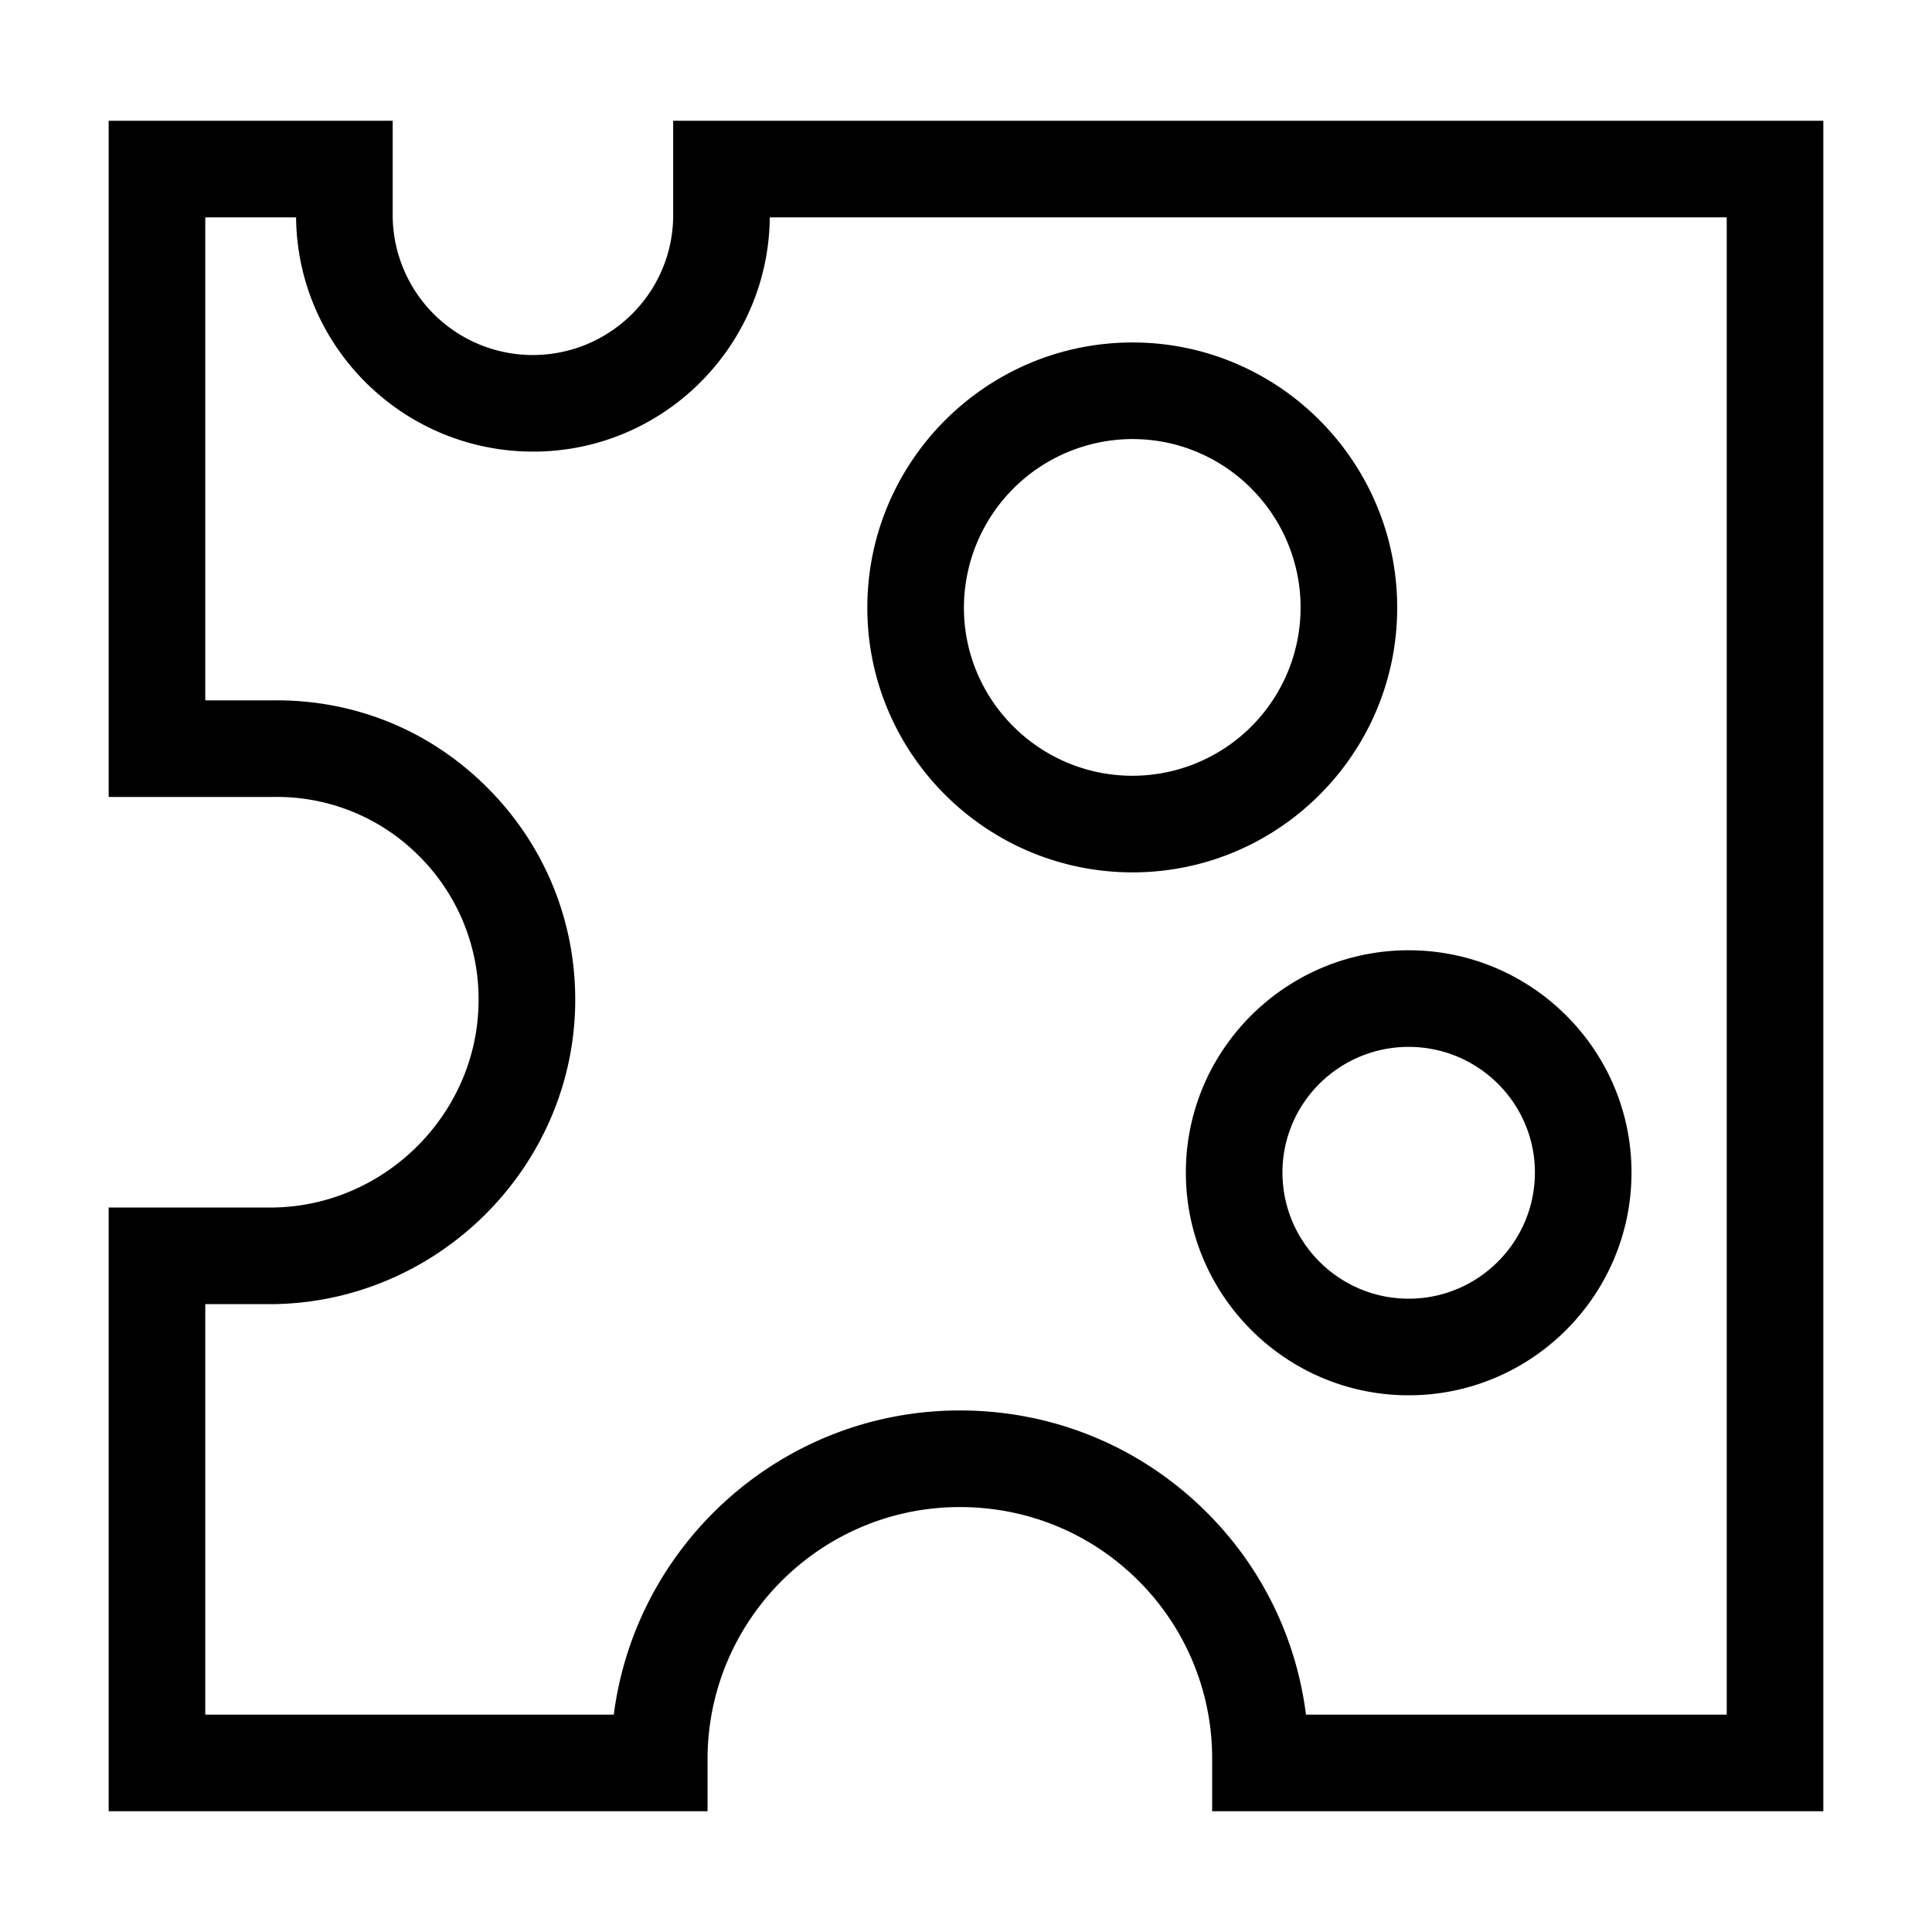 <svg xmlns="http://www.w3.org/2000/svg" viewBox="0 0 80 80" id="cheese"><path d="M27.875 8.906c0 3.195-2.6 5.795-5.82 5.795a5.802 5.802 0 0 1-5.795-5.795V5H4.5v28h6.875a8.29 8.29 0 0 1 5.938 2.406 8.365 8.365 0 0 1 2.505 5.992c0 4.654-3.815 8.514-8.467 8.602H4.5v25h24.798v-2.148c0-5.761 4.686-10.448 10.447-10.448 2.802 0 5.429 1.084 7.397 3.052a10.387 10.387 0 0 1 3.051 7.396V75H75.5V5H27.875v3.906zm4 .094H71.5v62H54.077a14.323 14.323 0 0 0-4.107-8.373c-2.724-2.723-6.355-4.223-10.225-4.223-7.339 0-13.418 5.5-14.329 12.596H8.5V54h2.889c6.853-.13 12.43-5.784 12.43-12.602 0-3.346-1.312-6.484-3.695-8.838-2.363-2.336-5.451-3.585-8.773-3.56H8.5V9h3.76c.05 5.358 4.426 9.7 9.82 9.7 5.37 0 9.744-4.342 9.795-9.7z"></path><path d="M46.897 36.123c6.042 0 10.958-4.916 10.958-10.959 0-6.056-4.916-10.983-10.958-10.983-6.056 0-10.983 4.927-10.983 10.983 0 6.043 4.927 10.959 10.983 10.959zm0-17.942c3.837 0 6.958 3.132 6.958 6.983a6.966 6.966 0 0 1-6.958 6.959c-3.85 0-6.983-3.122-6.983-6.959a6.991 6.991 0 0 1 6.983-6.983zm2.207 30.369c0 5.087 4.14 9.226 9.226 9.226 5.088 0 9.227-4.139 9.227-9.226 0-5.074-4.139-9.201-9.227-9.201-5.087 0-9.226 4.127-9.226 9.2zm9.226-5.201c2.882 0 5.227 2.333 5.227 5.2 0 2.883-2.345 5.227-5.227 5.227s-5.226-2.344-5.226-5.226c0-2.868 2.344-5.201 5.226-5.201z"></path></svg>